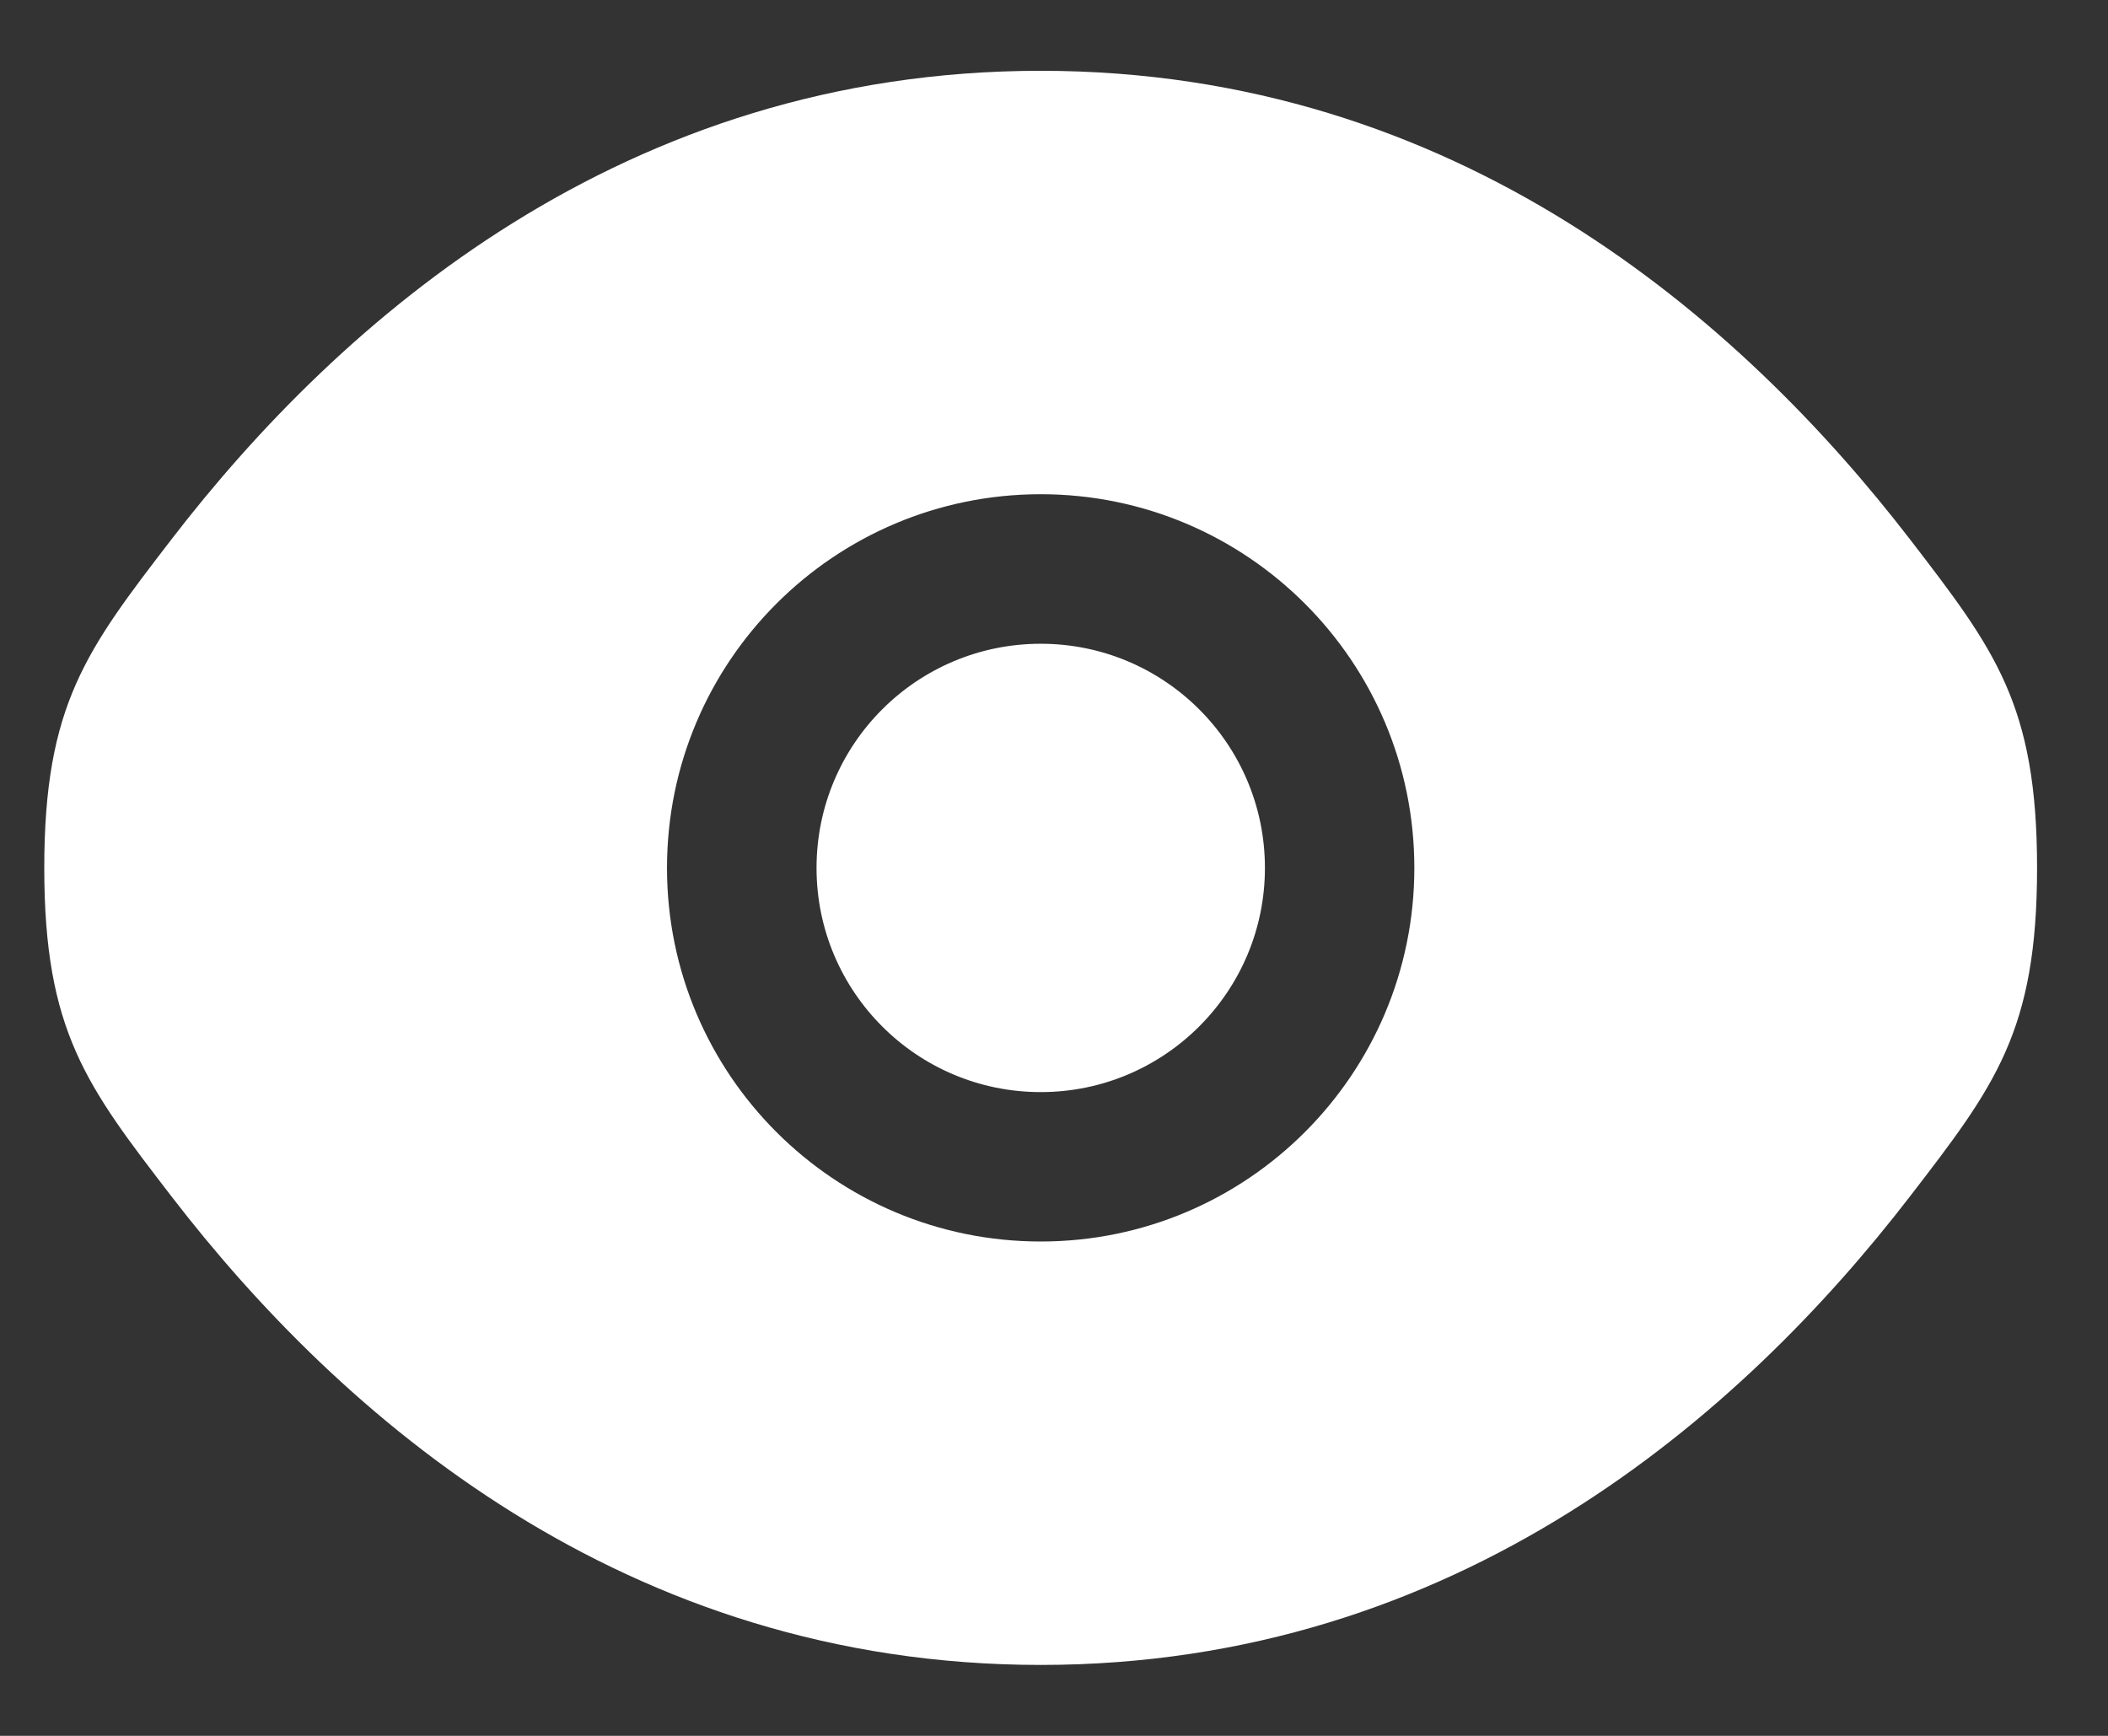 <?xml version="1.0" encoding="UTF-8"?>
<svg width="17px" height="14px" viewBox="0 0 17 14" version="1.1" xmlns="http://www.w3.org/2000/svg" xmlns:xlink="http://www.w3.org/1999/xlink">
    <rect x="0" y="0" width="17" height="14" fill="#333333" stroke="none"/>
    <g id="Page-1" stroke="none" stroke-width="1" fill="none" fill-rule="evenodd">
        <g id="2.2.-Bibliothèque---Membre" transform="translate(-1296, -280)" fill="#FFFFFF" fill-rule="nonzero">
            <g id="Group-11" transform="translate(459.5, 252)">
                <g id="Group-10" transform="translate(830, 20)">
                    <g id="Group" transform="translate(6.857, 8.571)">
                        <path d="M8.036,0 C11.396,0 13.683,2.009 15.047,3.78 C15.73,4.668 16.071,5.111 16.071,6.429 C16.071,7.746 15.73,8.19 15.047,9.077 C13.683,10.848 11.396,12.857 8.036,12.857 C4.675,12.857 2.388,10.848 1.025,9.077 C0.342,8.189 0,7.746 0,6.429 C0,5.112 0.342,4.669 1.025,3.78 C2.388,2.009 4.675,0 8.036,0 Z M8.036,3.415 C6.371,3.415 5.022,4.764 5.022,6.429 C5.022,8.093 6.371,9.442 8.036,9.442 C9.7,9.442 11.049,8.093 11.049,6.429 C11.049,4.764 9.7,3.415 8.036,3.415 Z M8.036,4.621 C9.034,4.621 9.844,5.43 9.844,6.429 C9.844,7.427 9.034,8.237 8.036,8.237 C7.037,8.237 6.228,7.427 6.228,6.429 C6.228,5.43 7.037,4.621 8.036,4.621 Z" id="icon--eyes"></path>
                    </g>
                </g>
            </g>
        </g>
    </g>
</svg>